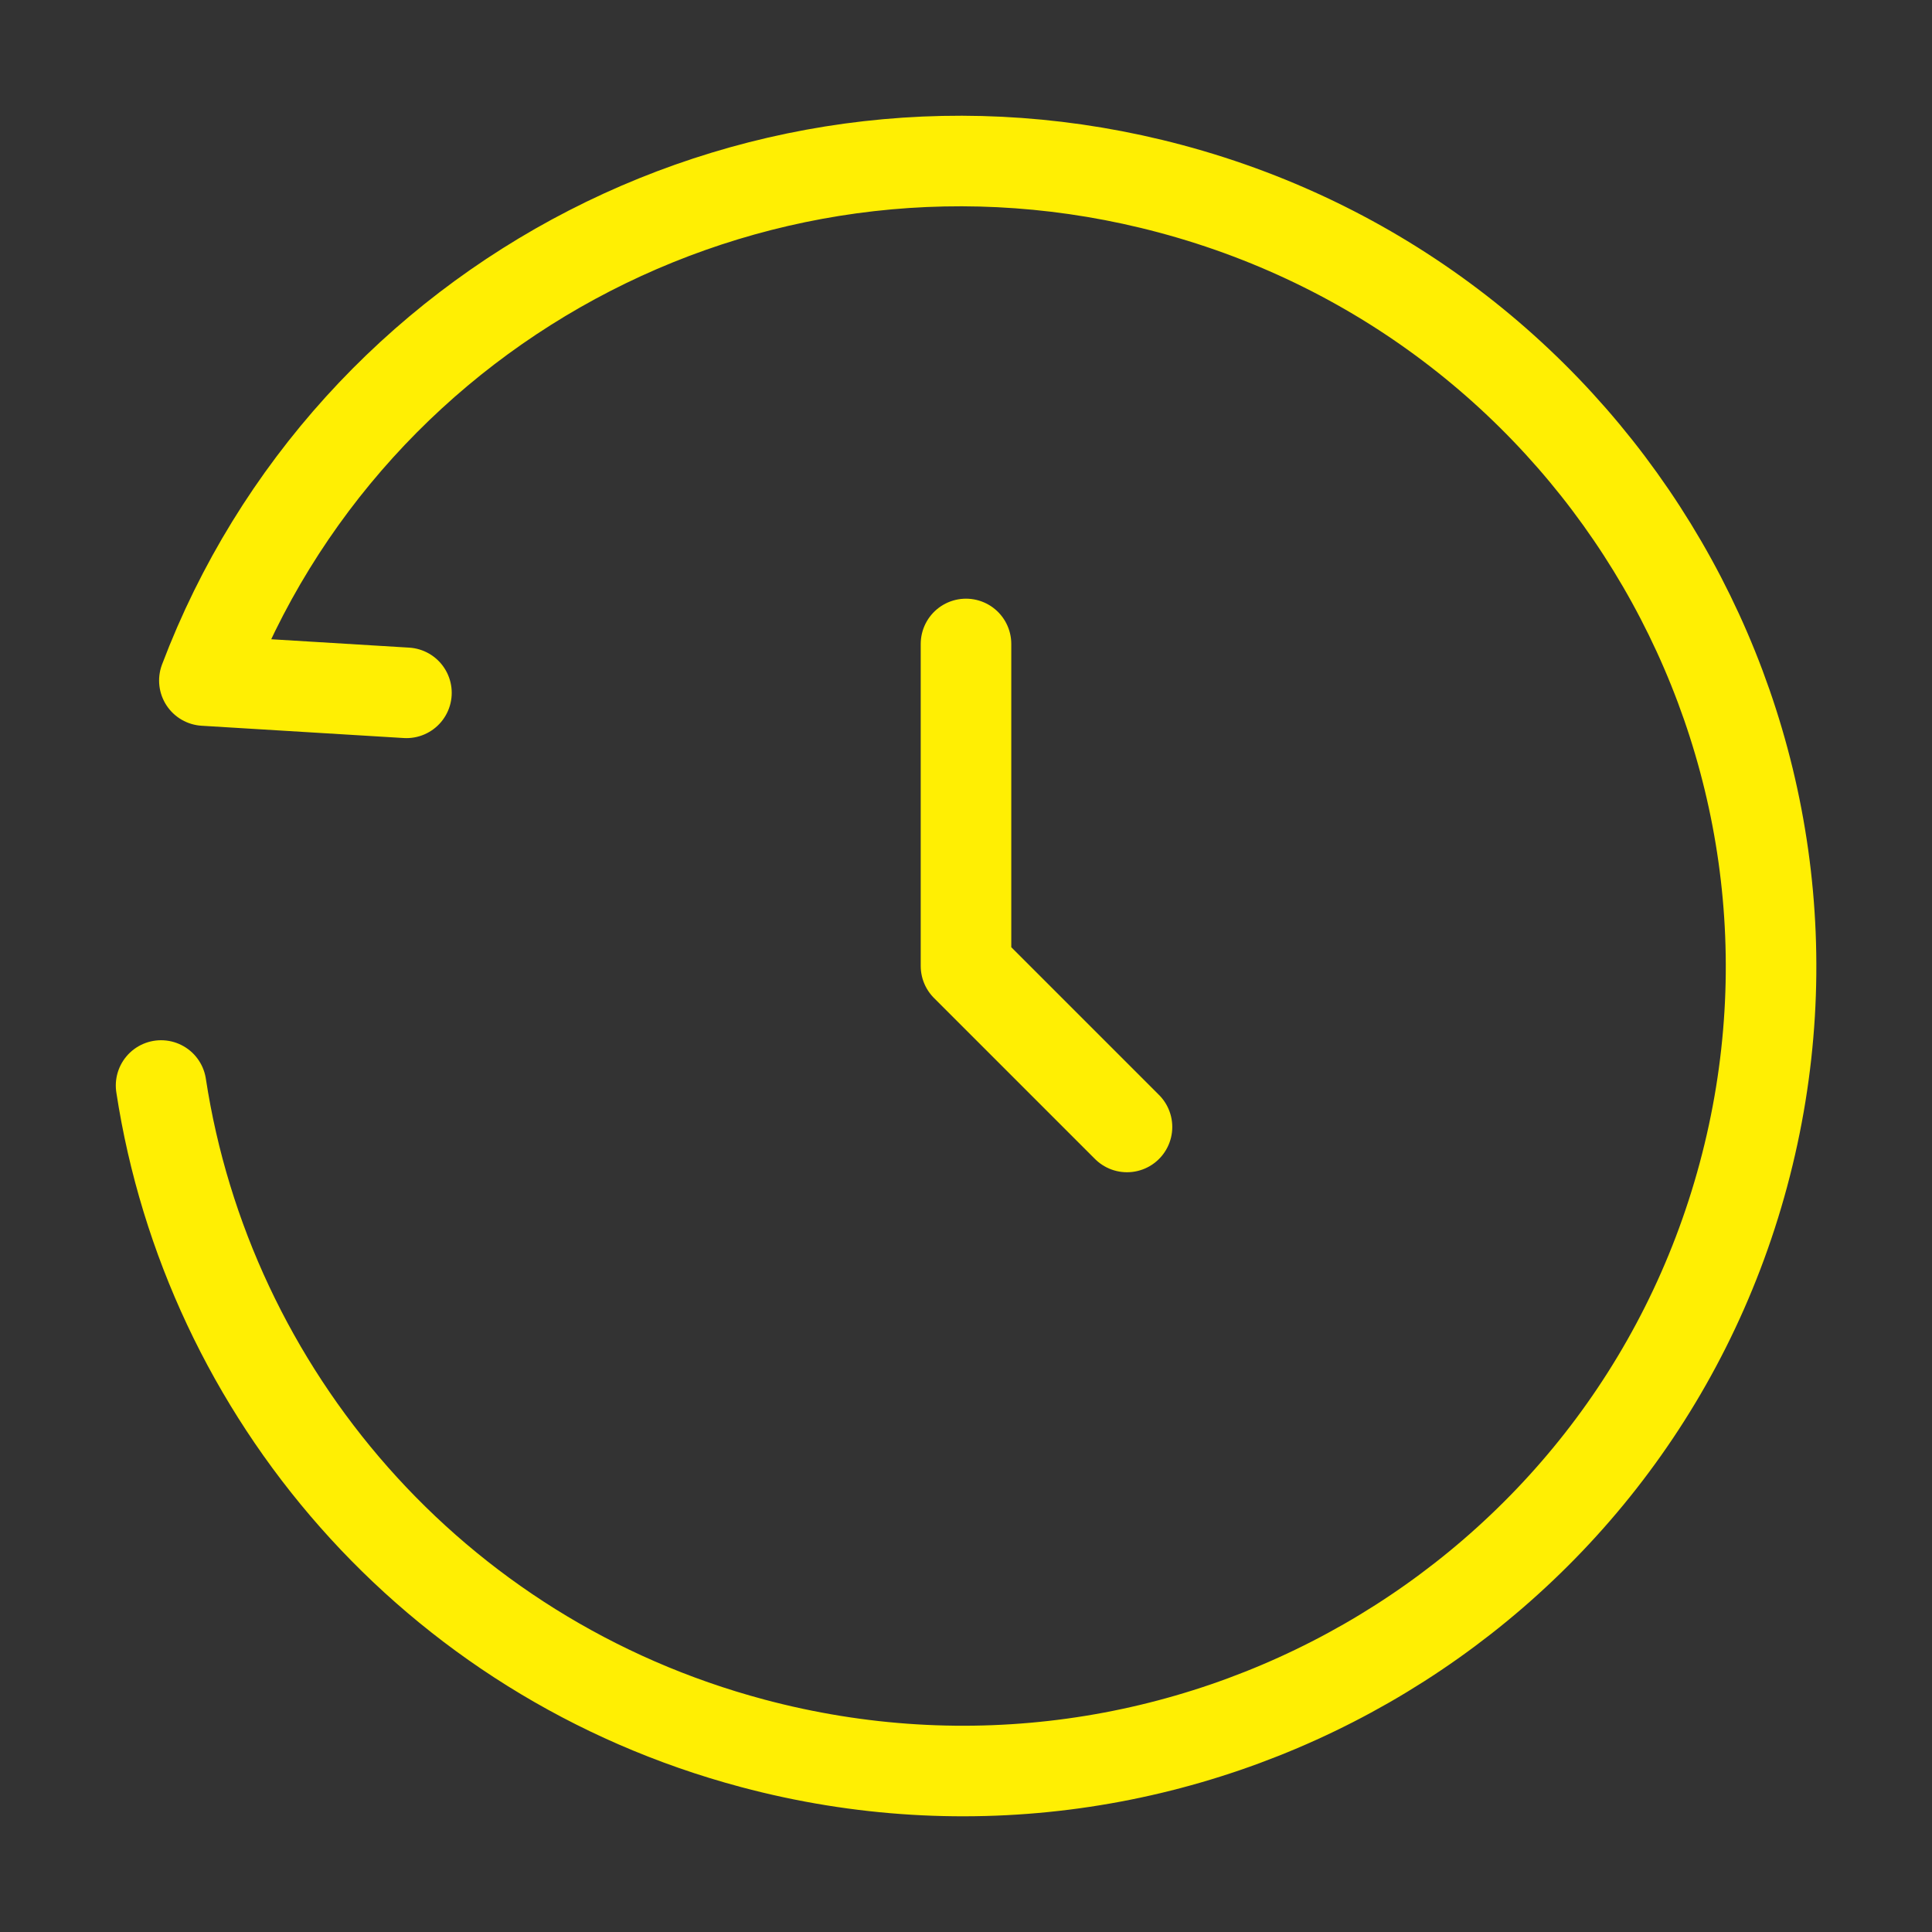 <svg width="64" height="64" viewBox="0 0 64 64" fill="none" xmlns="http://www.w3.org/2000/svg">
<rect x="0" y="0" width="64" height="64" fill="#333333" stroke="none"/>
<path d="M13.464 22.951L6.77 22.544C11.568 9.88 25.344 2.667 38.775 6.253C53.08 10.073 61.577 24.697 57.753 38.917C53.93 53.137 39.233 61.568 24.928 57.748C14.307 54.912 6.888 46.12 5.336 35.959" stroke="#FFEF03" stroke-width="3" stroke-linecap="round" stroke-linejoin="round"/>
<path d="M32 21.332V31.999L37.333 37.332" stroke="#FFEF03" stroke-width="3" stroke-linecap="round" stroke-linejoin="round"/>
</svg>
